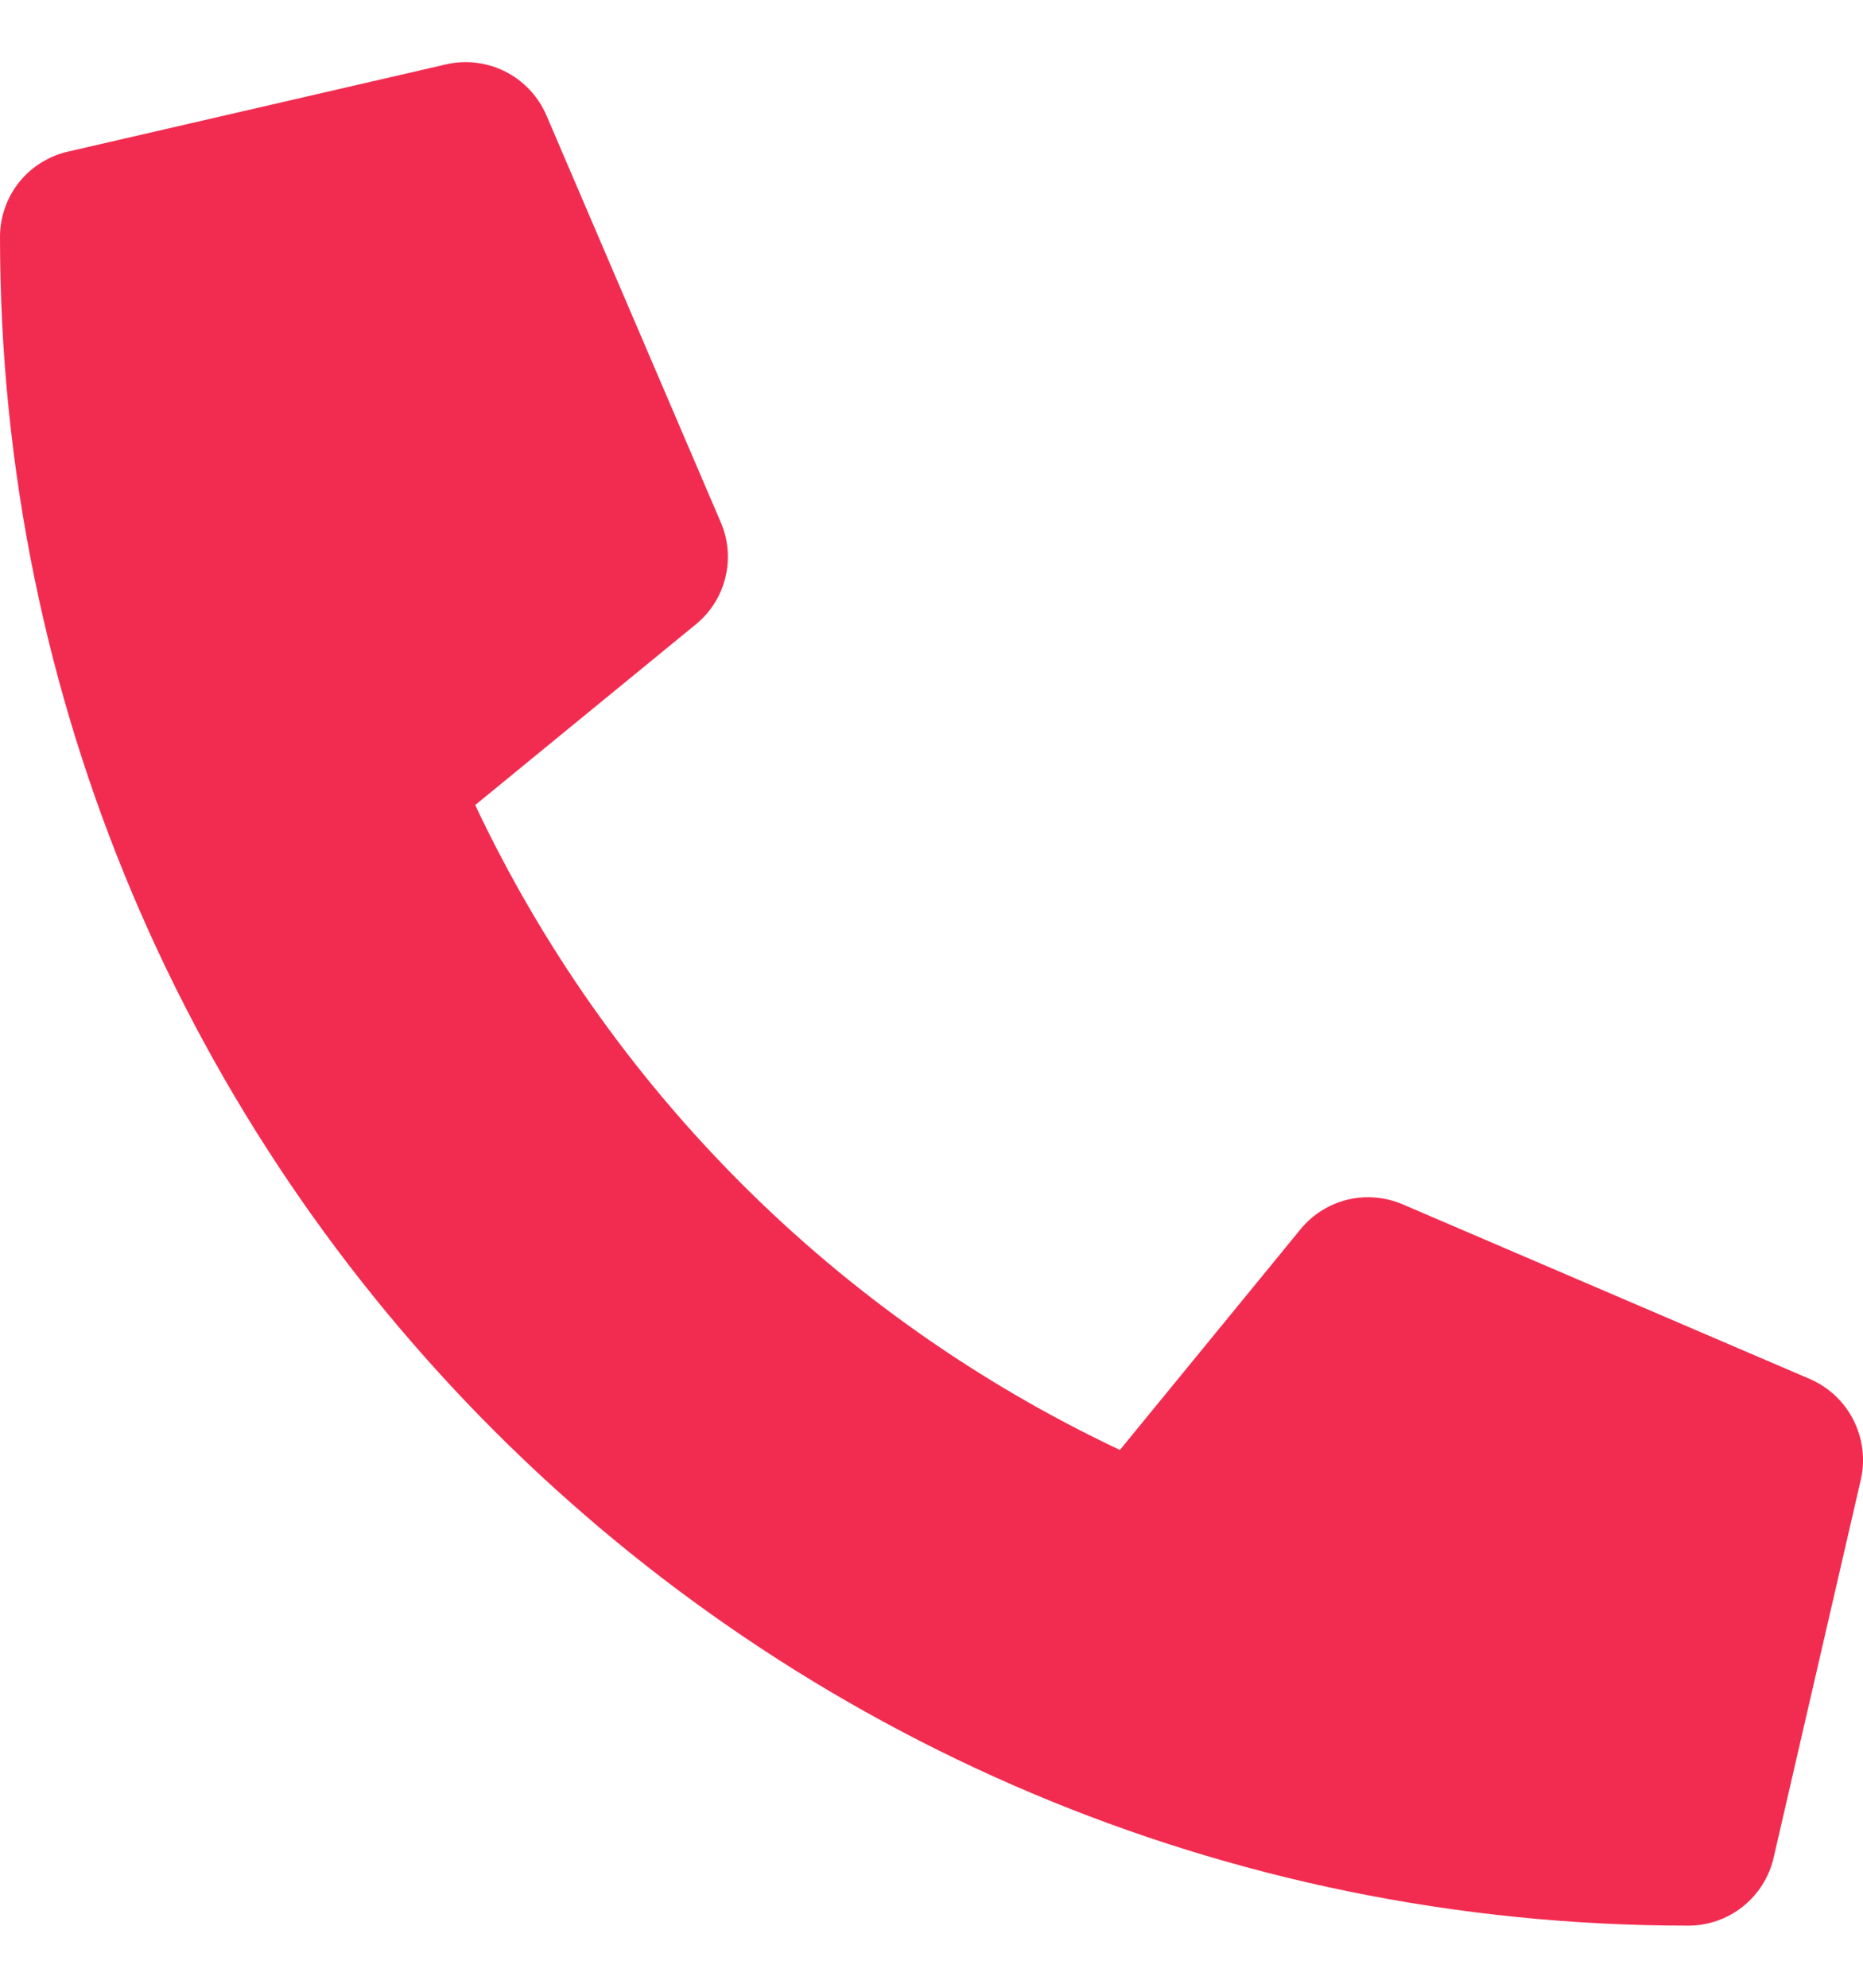 <svg width="15" height="16" viewBox="0 0 15 16" fill="none" xmlns="http://www.w3.org/2000/svg">
<path id="Vector" d="M14.572 11.1L11.291 9.693C11.151 9.634 10.995 9.621 10.847 9.657C10.699 9.694 10.567 9.777 10.471 9.895L9.017 11.671C6.737 10.596 4.902 8.76 3.826 6.48L5.602 5.026C5.72 4.93 5.804 4.798 5.84 4.65C5.877 4.502 5.864 4.346 5.804 4.206L4.398 0.925C4.332 0.774 4.215 0.65 4.068 0.576C3.921 0.502 3.753 0.481 3.592 0.518L0.545 1.221C0.39 1.257 0.252 1.344 0.153 1.468C0.054 1.593 -3.56904e-05 1.747 1.77431e-08 1.906C1.77431e-08 9.421 6.091 15.5 13.594 15.5C13.753 15.5 13.907 15.446 14.032 15.347C14.156 15.248 14.244 15.11 14.28 14.955L14.983 11.908C15.019 11.747 14.998 11.578 14.923 11.43C14.848 11.282 14.724 11.166 14.572 11.1Z" fill="#F22C50"/>
</svg>
